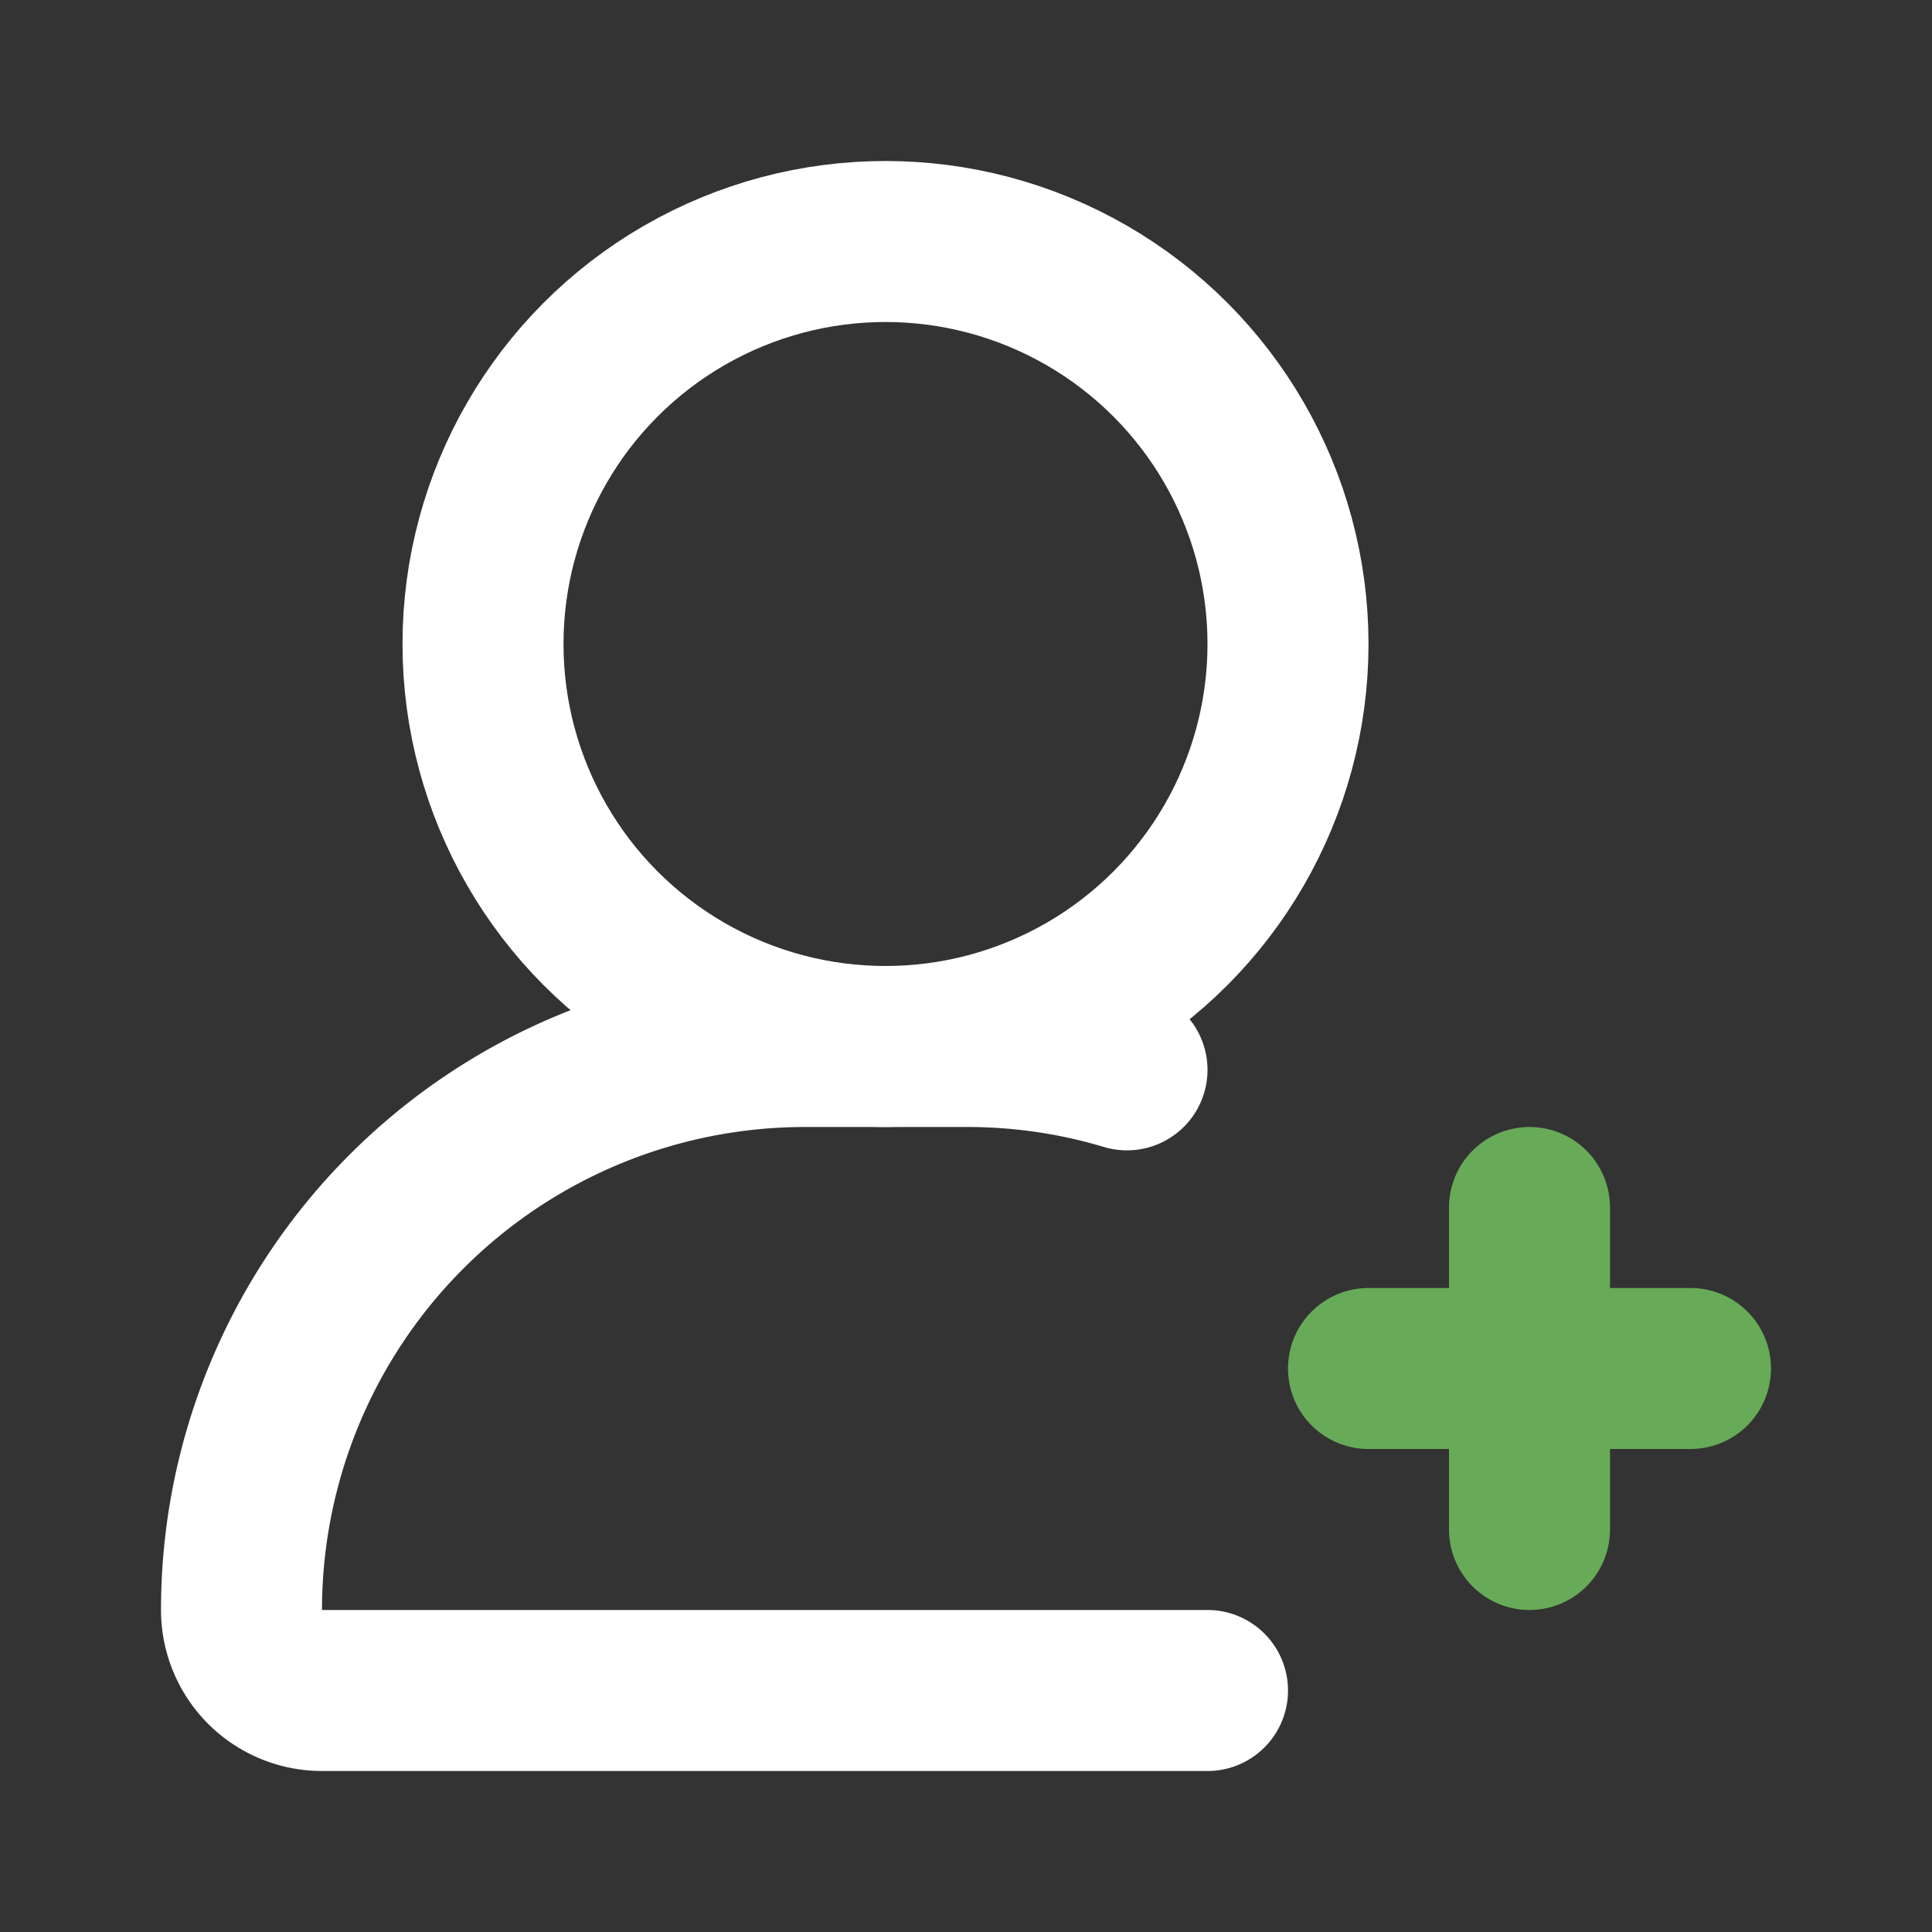 <!DOCTYPE svg PUBLIC "-//W3C//DTD SVG 1.1//EN" "http://www.w3.org/Graphics/SVG/1.1/DTD/svg11.dtd">
<!-- Uploaded to: SVG Repo, www.svgrepo.com, Transformed by: SVG Repo Mixer Tools -->
<svg fill="#ffffff" width="800px" height="800px" viewBox="0 0 24 24" id="add-user-2" data-name="Line Color" xmlns="http://www.w3.org/2000/svg" class="icon line-color">
<rect x="0" y="0" width="24" height="24" fill="#333333" stroke="none"/>
<g id="SVGRepo_bgCarrier" stroke-width="0"/>
<g id="SVGRepo_tracerCarrier" stroke-linecap="round" stroke-linejoin="round"/>
<g id="SVGRepo_iconCarrier">
<path id="secondary" d="M17,17h4m-2-2v4" style="fill: none; stroke: #67ab58; stroke-linecap: round; stroke-linejoin: round; stroke-width: 2;"/>
<path id="primary" d="M14,13.29A6.91,6.91,0,0,0,12,13H10a7,7,0,0,0-7,7,1,1,0,0,0,1,1H15" style="fill: none; stroke: #FFF; stroke-linecap: round; stroke-linejoin: round; stroke-width: 2;"/>
<circle id="primary-2" data-name="primary" cx="11" cy="8" r="5" style="fill: none; stroke: #FFF; stroke-linecap: round; stroke-linejoin: round; stroke-width: 2;"/>
</g>
</svg>